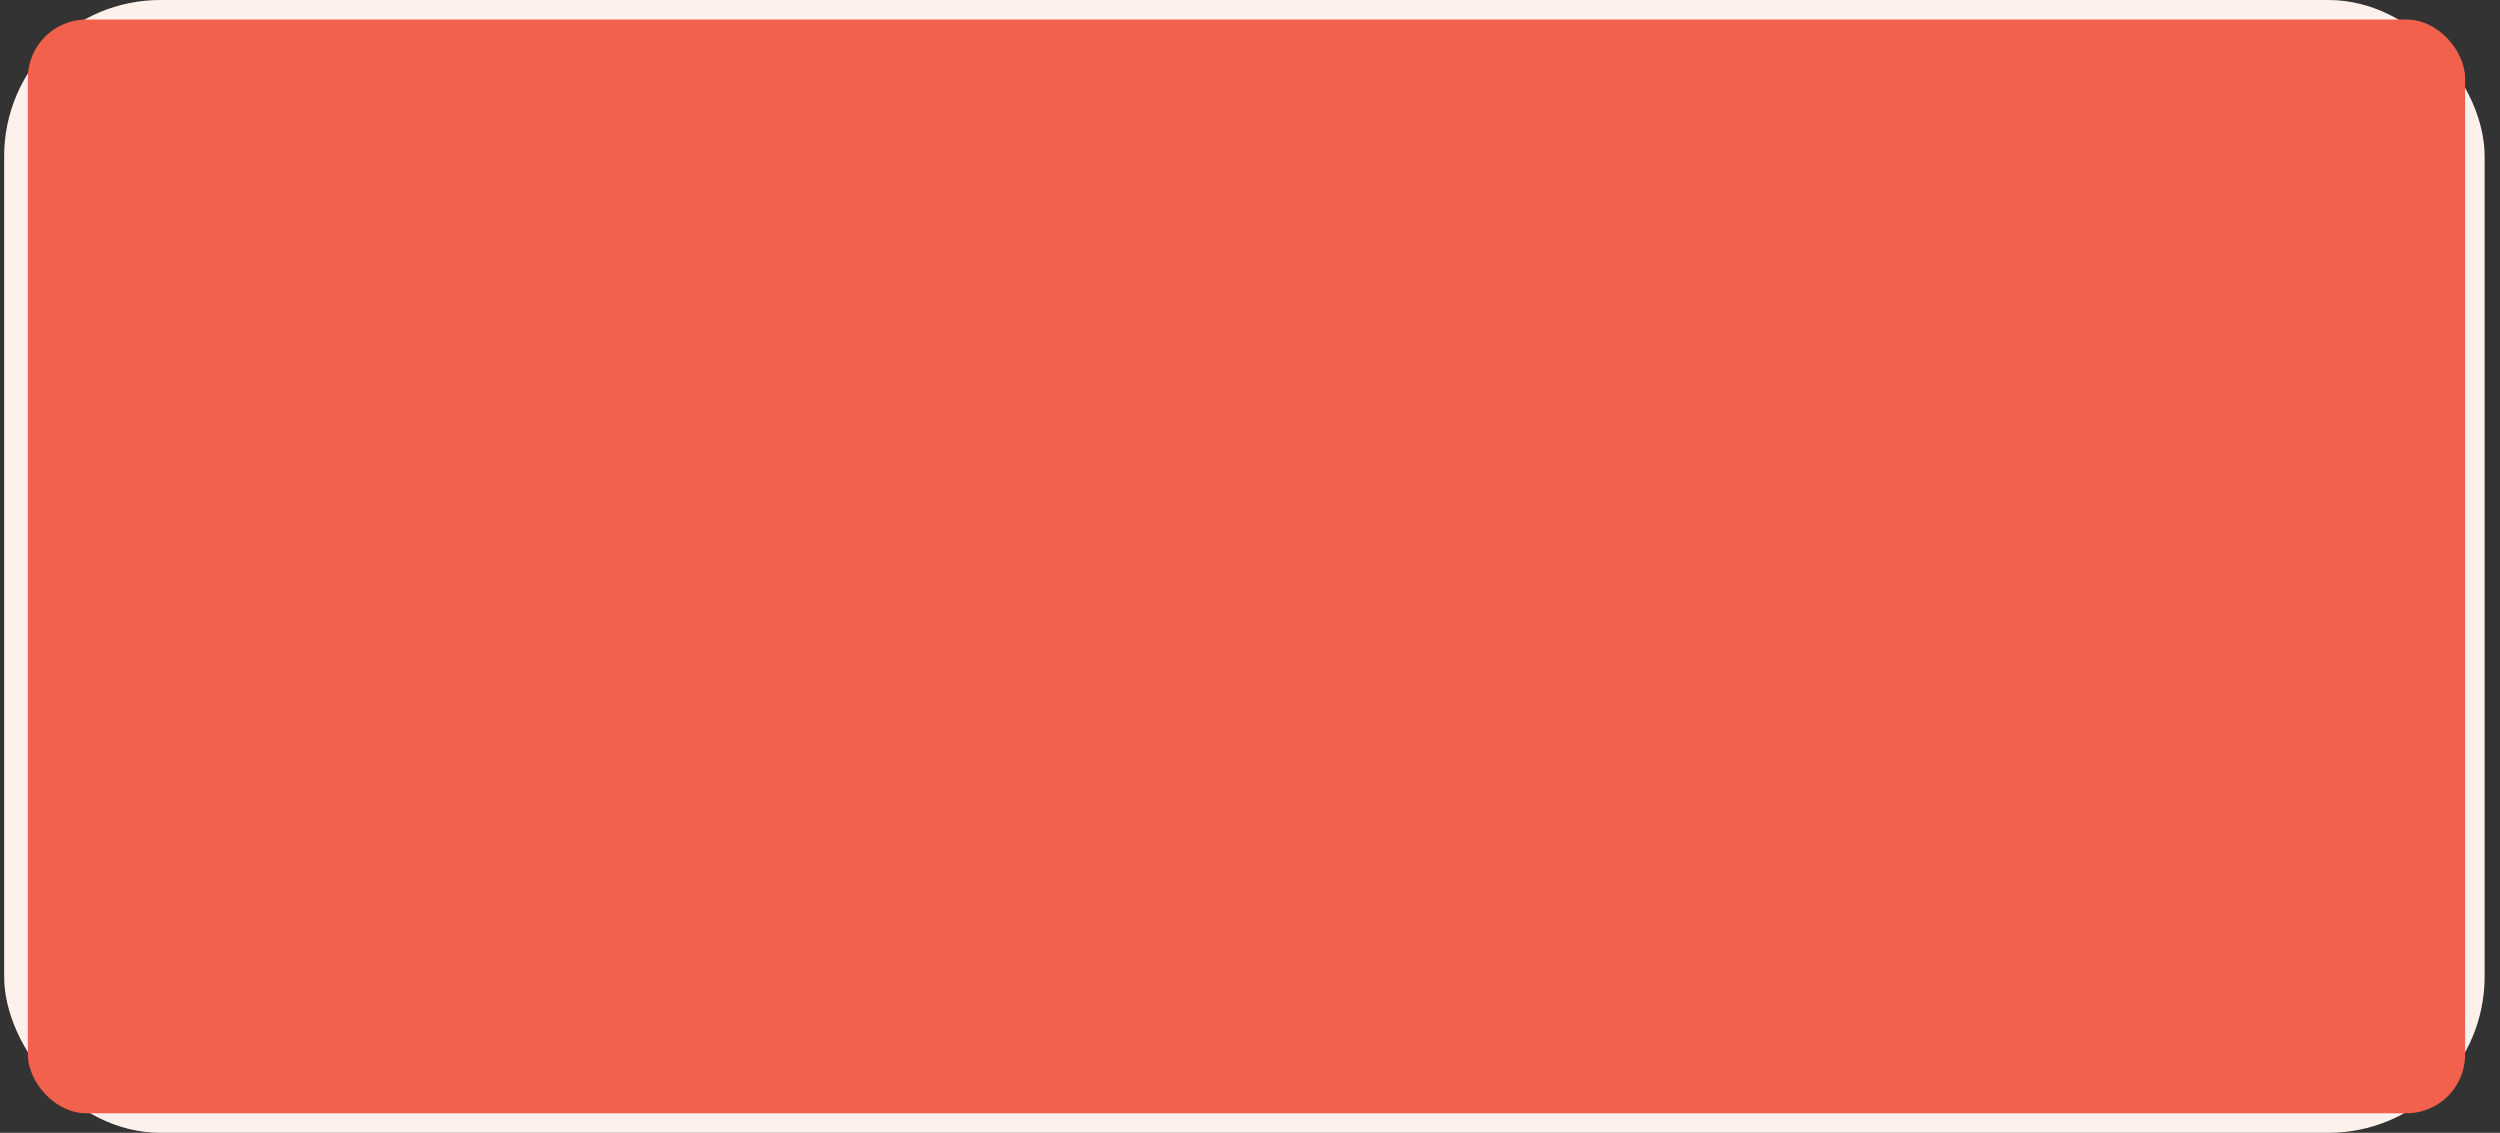 <?xml version="1.0" encoding="UTF-8"?>
<svg xmlns="http://www.w3.org/2000/svg" width="128" height="58" viewBox="0 0 128 58" fill="none">
  <rect x="0" y="0" width="128" height="58" fill="#333333" stroke="none"/>
  <style>
.fill-fade{
	animation: fadding 2s infinite linear;
}
@keyframes fadding{
	0%{fill-opacity: 0}
	50%{fill-opacity: 0.5}
	100%{fill-opacity: 0}
}
</style>
  <rect x="0.213" width="127" height="58" rx="8" fill="#FEF0EB"></rect>
  <path d="M17.43 33V21.672H21.846C23.558 21.672 25.318 22.456 25.318 24.52C25.318 25.8 24.518 26.648 23.35 27V27.032C24.774 27.192 25.798 28.312 25.798 29.768C25.798 32.232 23.654 33 21.51 33H17.43ZM19.446 23.4V26.28H21.286C22.63 26.28 23.302 25.704 23.302 24.856C23.302 23.88 22.63 23.4 21.11 23.4H19.446ZM19.446 28.008V31.272H21.302C22.342 31.272 23.782 31.096 23.782 29.608C23.782 28.424 23.014 28.008 21.382 28.008H19.446ZM27.245 29.16C27.245 26.744 29.101 25.128 31.421 25.128C33.741 25.128 35.597 26.744 35.597 29.16C35.597 31.576 33.741 33.192 31.421 33.192C29.101 33.192 27.245 31.576 27.245 29.16ZM29.165 29.16C29.165 30.36 30.013 31.464 31.421 31.464C32.829 31.464 33.677 30.36 33.677 29.16C33.677 27.96 32.829 26.856 31.421 26.856C30.013 26.856 29.165 27.96 29.165 29.16ZM37.011 29.16C37.011 26.744 38.867 25.128 41.187 25.128C43.507 25.128 45.363 26.744 45.363 29.16C45.363 31.576 43.507 33.192 41.187 33.192C38.867 33.192 37.011 31.576 37.011 29.16ZM38.931 29.16C38.931 30.36 39.779 31.464 41.187 31.464C42.595 31.464 43.443 30.36 43.443 29.16C43.443 27.96 42.595 26.856 41.187 26.856C39.779 26.856 38.931 27.96 38.931 29.16ZM47.16 33V20.904H49.08V28.504L52.04 25.32H54.504L51.208 28.808L54.712 33H52.168L49.112 29.08H49.08V33H47.16ZM55.674 33V25.32H57.498V26.52H57.53C57.866 25.8 58.602 25.128 59.882 25.128C61.066 25.128 61.882 25.592 62.282 26.552C62.842 25.576 63.658 25.128 64.81 25.128C66.858 25.128 67.578 26.584 67.578 28.424V33H65.658V28.648C65.658 27.688 65.37 26.856 64.234 26.856C63.034 26.856 62.586 27.848 62.586 28.84V33H60.666V28.424C60.666 27.48 60.282 26.856 59.354 26.856C58.09 26.856 57.594 27.784 57.594 28.808V33H55.674ZM74.476 33V31.944H74.428C73.884 32.808 72.988 33.192 71.964 33.192C70.54 33.192 69.164 32.408 69.164 30.888C69.164 28.392 72.076 28.216 73.996 28.216H74.476V28.008C74.476 27.064 73.74 26.568 72.716 26.568C71.916 26.568 71.18 26.888 70.668 27.368L69.66 26.36C70.508 25.496 71.708 25.128 72.924 25.128C76.204 25.128 76.204 27.496 76.204 28.584V33H74.476ZM74.364 29.992V29.56H73.964C72.908 29.56 71.084 29.64 71.084 30.744C71.084 31.448 71.804 31.752 72.428 31.752C73.74 31.752 74.364 31.064 74.364 29.992ZM78.27 33V25.32H80.19V26.536H80.222C80.638 25.656 81.486 25.128 82.494 25.128C82.734 25.128 82.958 25.176 83.182 25.24V27.096C82.862 27.016 82.558 26.952 82.254 26.952C80.446 26.952 80.19 28.472 80.19 28.888V33H78.27ZM84.488 33V20.904H86.408V28.504L89.368 25.32H91.832L88.536 28.808L92.04 33H89.496L86.44 29.08H86.408V33H84.488ZM100.474 29.832H94.618C94.746 30.968 95.61 31.656 96.682 31.656C97.642 31.656 98.266 31.208 98.746 30.616L100.122 31.656C99.226 32.76 98.09 33.192 96.874 33.192C94.554 33.192 92.698 31.576 92.698 29.16C92.698 26.744 94.554 25.128 96.874 25.128C99.018 25.128 100.474 26.632 100.474 29.304V29.832ZM94.618 28.392H98.554C98.538 27.272 97.802 26.568 96.602 26.568C95.466 26.568 94.762 27.288 94.618 28.392ZM108.35 33V31.848H108.318C107.758 32.776 106.75 33.192 105.678 33.192C103.31 33.192 101.886 31.432 101.886 29.16C101.886 26.888 103.406 25.128 105.598 25.128C107.038 25.128 107.806 25.8 108.206 26.296H108.254V20.904H110.174V33H108.35ZM103.806 29.16C103.806 30.36 104.654 31.464 106.062 31.464C107.47 31.464 108.318 30.36 108.318 29.16C108.318 27.96 107.47 26.856 106.062 26.856C104.654 26.856 103.806 27.96 103.806 29.16Z" fill="#F1614B"></path>
  <rect x="1.426" y="1" width="124.787" height="56" rx="3" fill="#F1614B" class="fill-fade"></rect>
</svg>

